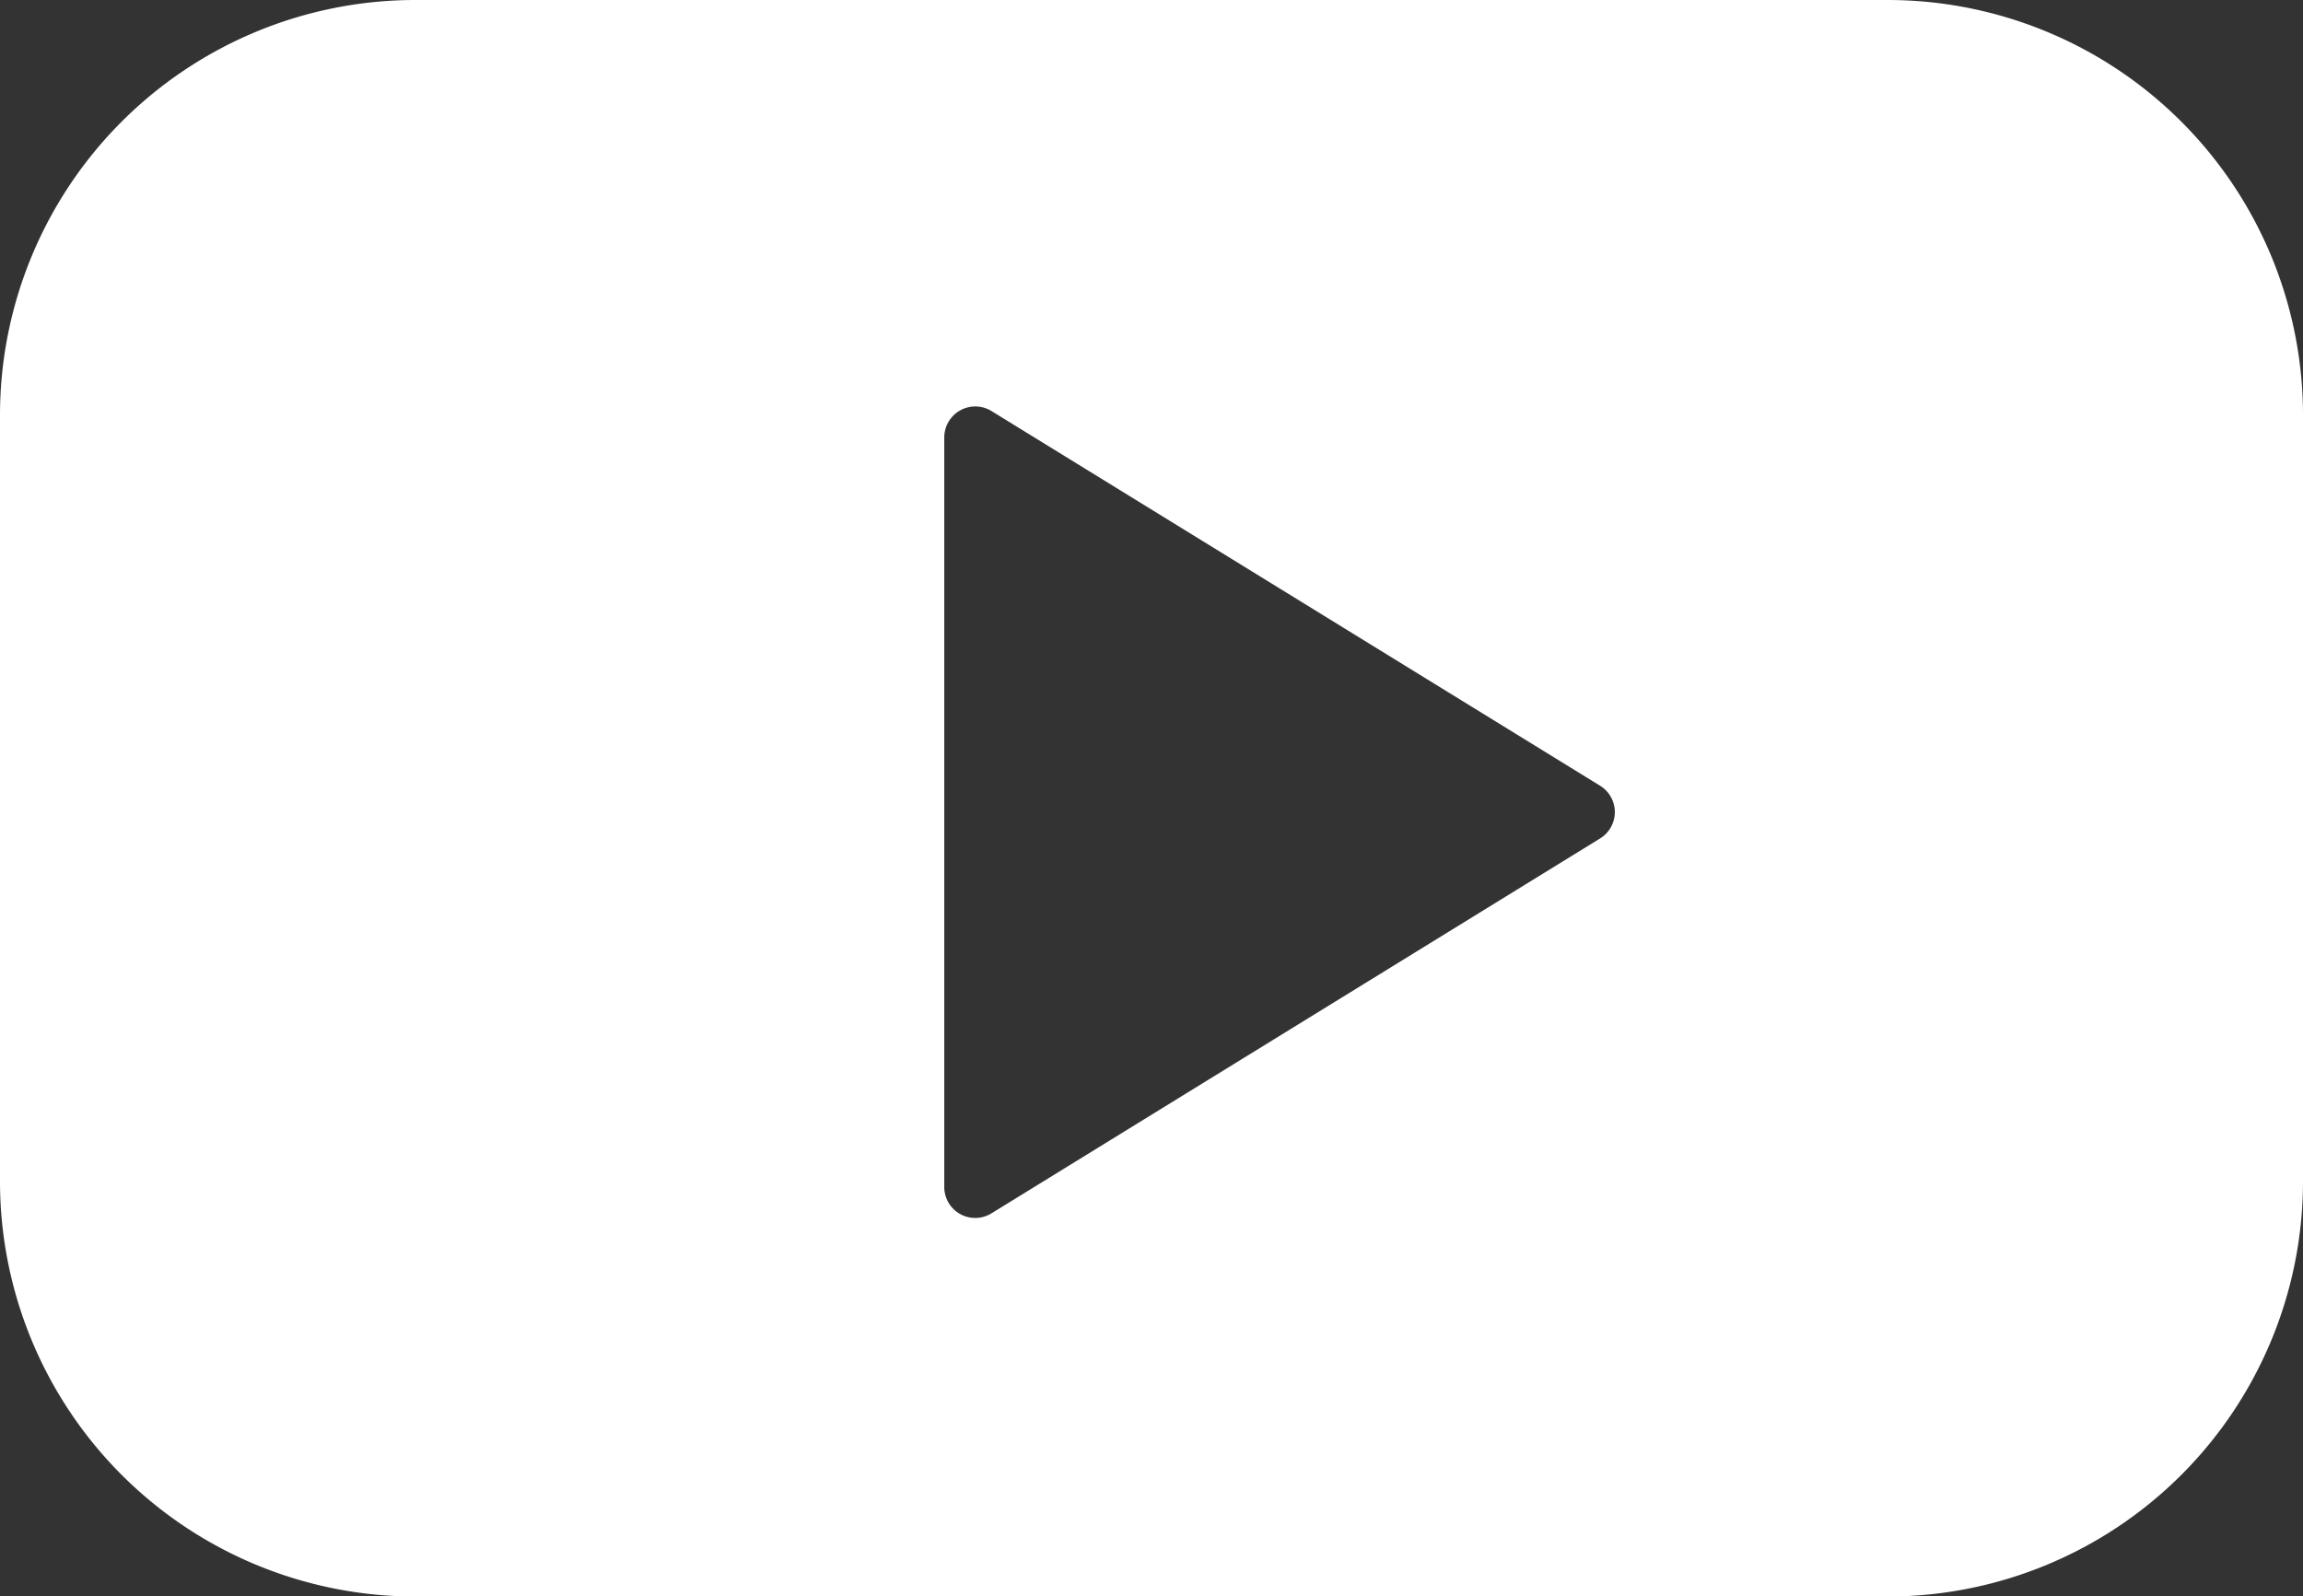 <?xml version="1.0" encoding="UTF-8"?> <svg xmlns="http://www.w3.org/2000/svg" id="Слой_1" data-name="Слой 1" viewBox="0 0 380.3 263.67"><rect x="0" y="0" width="380.3" height="263.67" fill="#333333" stroke="none"/><defs><style> .cls-1 { fill: #fff; } </style></defs><path class="cls-1" d="M315.18,59.29H71.68a68.6,68.6,0,0,0-68.4,68.4V254.56A68.6,68.6,0,0,0,71.68,323h243.5a68.6,68.6,0,0,0,68.4-68.4V127.69A68.6,68.6,0,0,0,315.18,59.29ZM267.48,197.8,167,259.71a5.11,5.11,0,0,1-7.79-4.36V131.54a5.12,5.12,0,0,1,7.79-4.36l100.53,61.91A5.11,5.11,0,0,1,267.48,197.8Z" transform="translate(-3.28 -59.29)"></path></svg> 